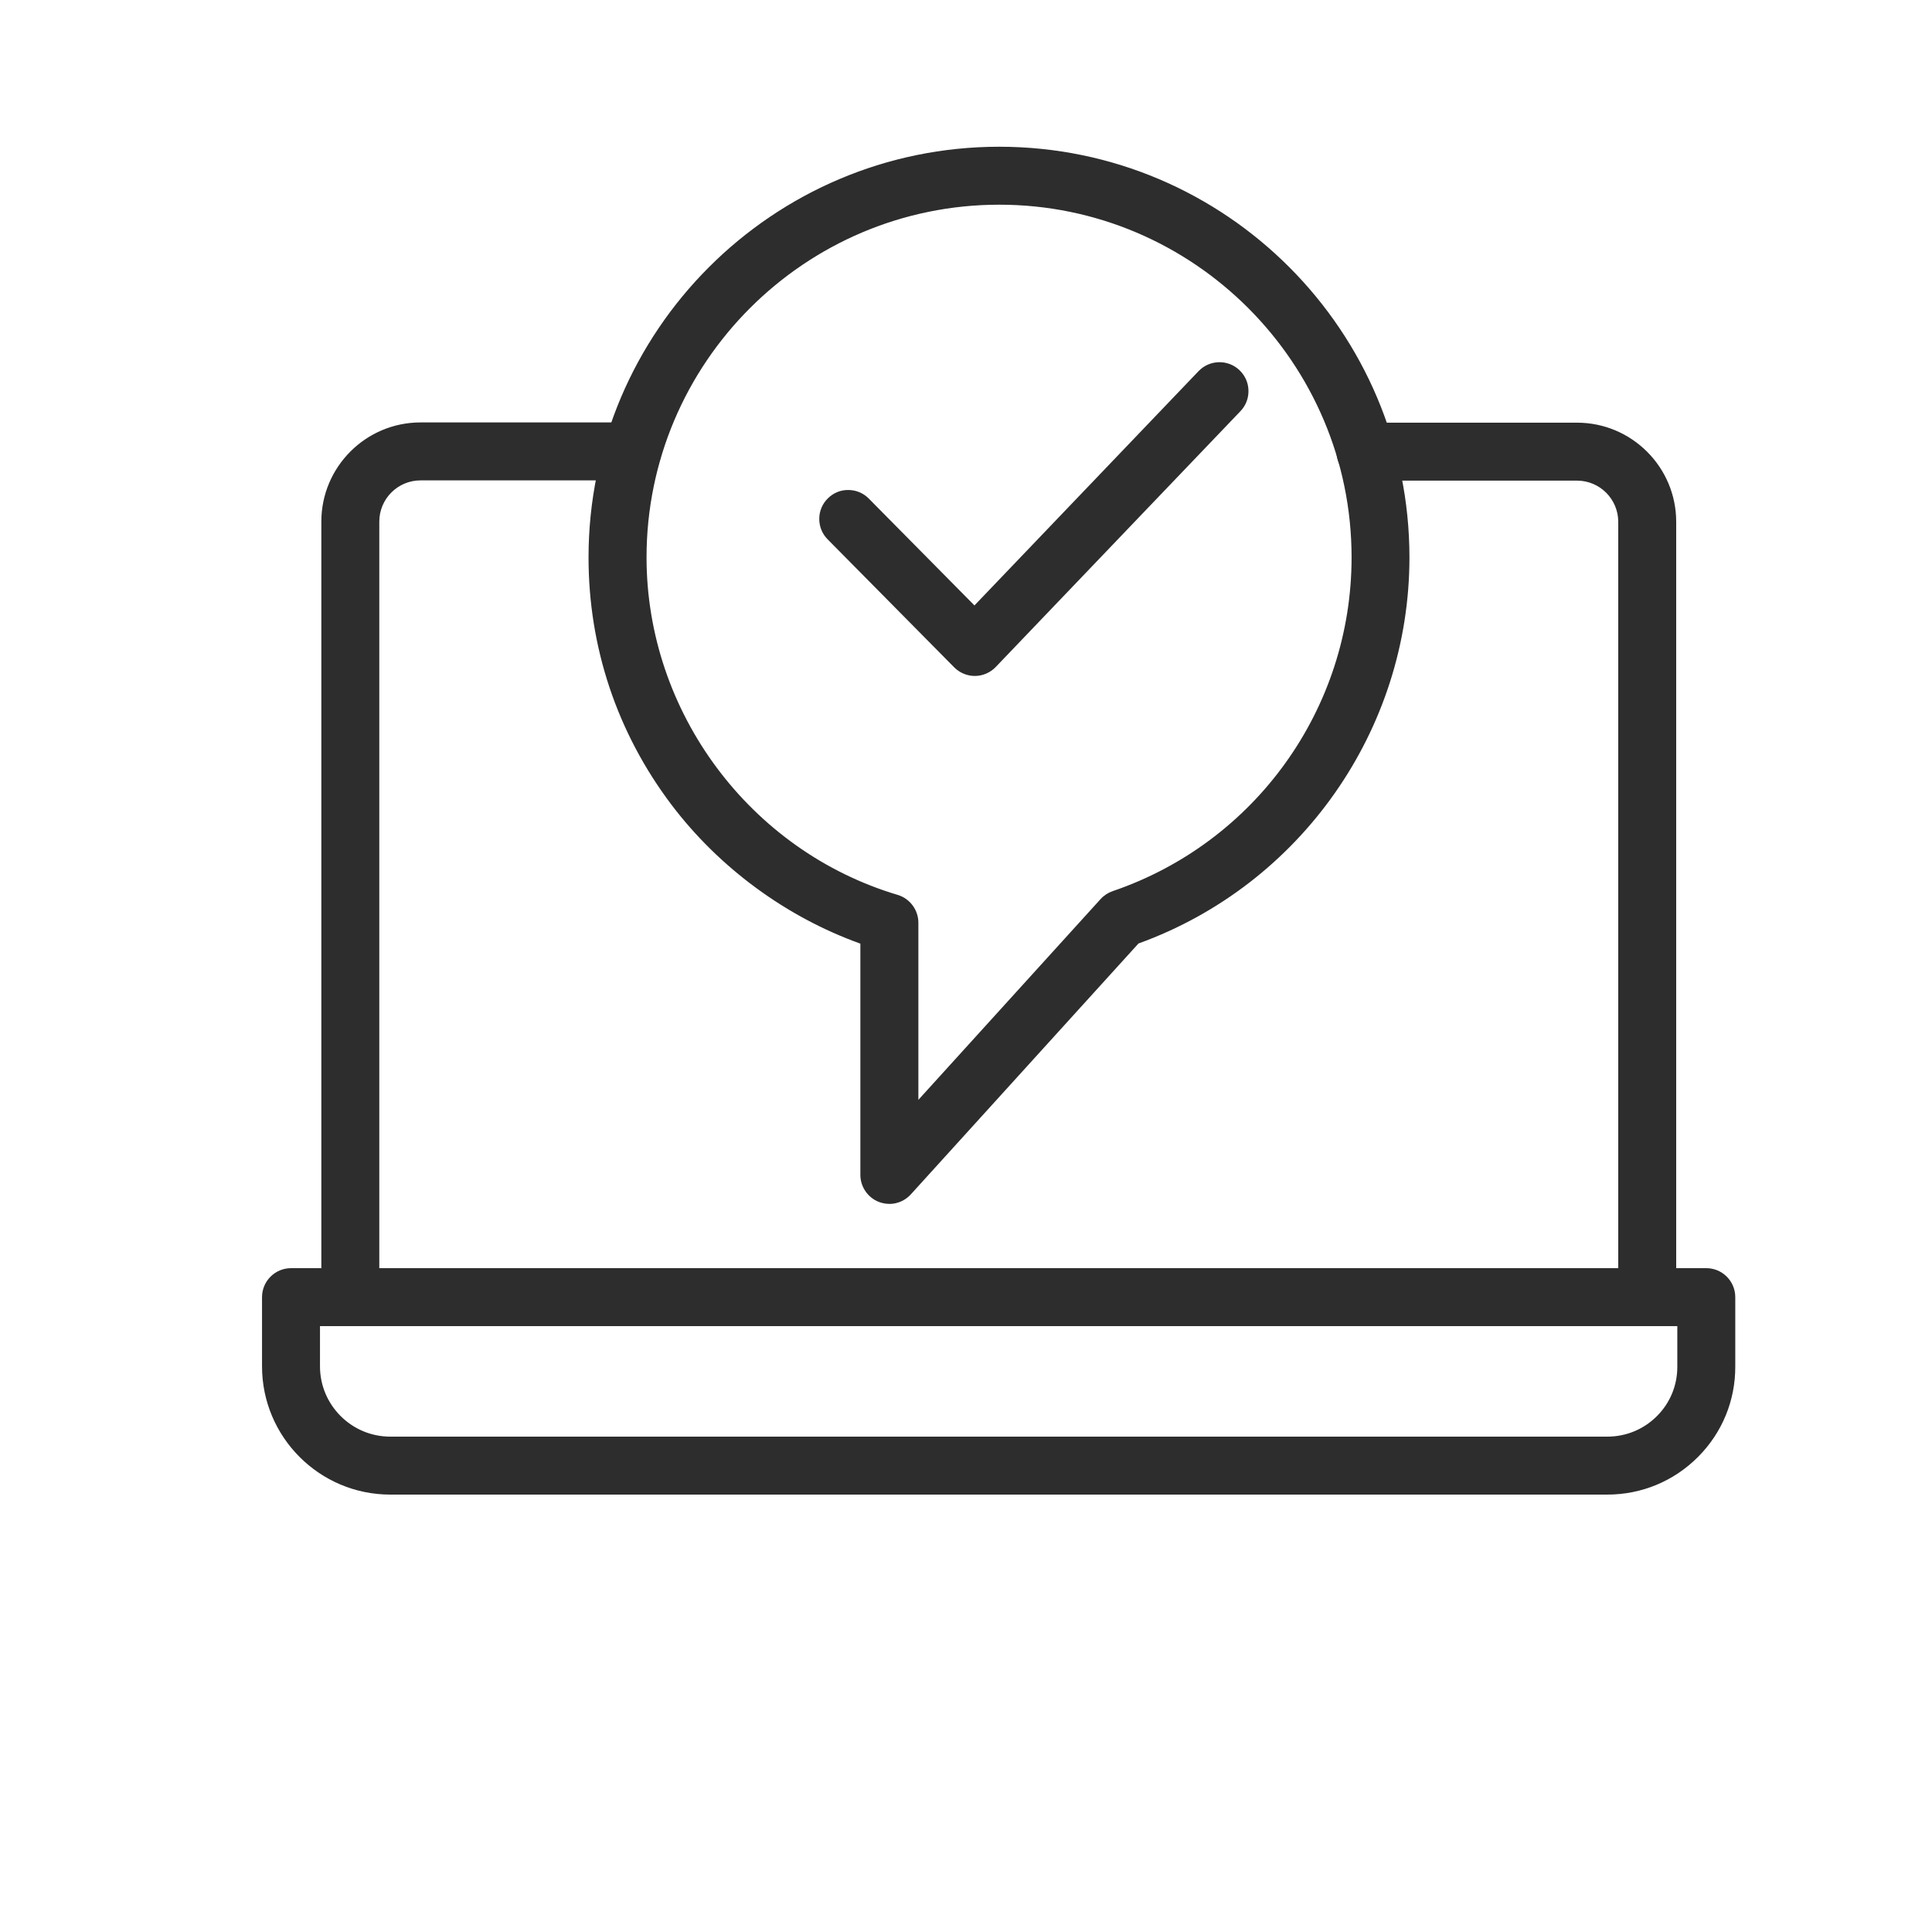 <svg xmlns="http://www.w3.org/2000/svg" id="Layer_1" data-name="Layer 1" viewBox="0 0 400 400"><defs><style>      .cls-1 {        fill: #2d2d2d;        stroke-width: 0px;      }    </style></defs><g><path class="cls-1" d="M341.04,273.06H72.53c-2.49,0-4.5-2.01-4.5-4.5V107.99c0-10.5,8.54-19.03,19.03-19.03h43.85c2.49,0,4.5,2.01,4.5,4.5s-2.01,4.5-4.5,4.5h-43.85c-5.53,0-10.03,4.5-10.03,10.03v156.07h259.51V108.04c0-5.53-4.5-10.03-10.03-10.03h-43.8c-2.49,0-4.5-2.01-4.5-4.5s2.01-4.5,4.5-4.5h43.8c10.5,0,19.03,8.54,19.03,19.03v160.52c0,2.49-2.01,4.5-4.5,4.5Z"></path><path class="cls-1" d="M341.04,274.56H72.53c-3.31,0-6-2.69-6-6V107.99c0-11.32,9.21-20.53,20.53-20.53h43.85c3.31,0,6,2.69,6,6s-2.69,6-6,6h-43.85c-4.71,0-8.53,3.83-8.53,8.53v154.57h256.51V108.04c0-4.71-3.83-8.53-8.53-8.53h-43.8c-3.31,0-6-2.69-6-6s2.69-6,6-6h43.8c11.32,0,20.53,9.21,20.53,20.53v160.52c0,3.31-2.69,6-6,6ZM87.06,90.46c-9.67,0-17.53,7.87-17.53,17.53v160.57c0,1.65,1.35,3,3,3h268.51c1.65,0,3-1.35,3-3V108.04c0-9.67-7.87-17.53-17.53-17.53h-43.8c-1.65,0-3,1.35-3,3s1.35,3,3,3h43.8c6.36,0,11.53,5.17,11.53,11.53v157.52H75.53V107.99c0-6.36,5.17-11.53,11.53-11.53h43.85c1.65,0,3-1.35,3-3s-1.35-3-3-3h-43.85Z"></path></g><g><path class="cls-1" d="M332.77,307.94H80.8c-13.81,0-25.05-11.24-25.05-25.05v-14.33c0-2.49,2.01-4.5,4.5-4.5h293.02c2.49,0,4.5,2.01,4.5,4.5v14.33c.03,6.66-2.55,12.95-7.26,17.68-4.73,4.75-11.03,7.36-17.74,7.36ZM64.75,273.06v9.83c0,8.85,7.2,16.05,16.05,16.05h251.98c4.3,0,8.33-1.67,11.36-4.71,3.01-3.02,4.66-7.04,4.64-11.31v-9.85H64.75Z"></path><path class="cls-1" d="M332.77,309.44H80.8c-14.64,0-26.55-11.91-26.55-26.55v-14.33c0-3.31,2.69-6,6-6h293.02c3.31,0,6,2.69,6,6v14.33c.03,7.06-2.7,13.72-7.7,18.74-5.01,5.03-11.69,7.81-18.8,7.81ZM60.25,265.56c-1.65,0-3,1.35-3,3v14.33c0,12.98,10.56,23.55,23.55,23.55h251.98c6.31,0,12.23-2.46,16.67-6.92,4.43-4.45,6.85-10.35,6.82-16.62v-14.34c0-1.65-1.35-3-3-3H60.25ZM332.77,300.44H80.8c-9.68,0-17.55-7.87-17.55-17.55v-11.33h287.02v11.35c.02,4.67-1.78,9.06-5.08,12.37-3.31,3.32-7.72,5.16-12.42,5.16ZM66.25,274.56v8.33c0,8.02,6.53,14.55,14.55,14.55h251.98c3.9,0,7.55-1.52,10.29-4.27,2.73-2.74,4.22-6.38,4.2-10.25v-8.36H66.25Z"></path></g><g><path class="cls-1" d="M184.13,247.75c-.54,0-1.09-.1-1.62-.3-1.74-.67-2.88-2.34-2.88-4.2v-48.94c-15.55-5.36-29.47-15.44-39.45-28.64-11.01-14.57-16.83-31.95-16.83-50.26,0-46.06,37.47-83.53,83.53-83.53s83.43,37.47,83.43,83.53c0,35.35-22.24,66.8-55.46,78.64l-47.39,52.22c-.87.96-2.09,1.48-3.33,1.48ZM206.89,40.88c-41.1,0-74.53,33.43-74.53,74.53,0,32.66,21.82,61.99,53.07,71.31,1.91.57,3.21,2.32,3.21,4.31v40.56l40.33-44.44c.51-.56,1.16-.99,1.88-1.24,30.19-10.29,50.47-38.63,50.47-70.51,0-41.1-33.39-74.53-74.43-74.53Z"></path><path class="cls-1" d="M184.13,249.25c-.74,0-1.47-.14-2.16-.4-2.3-.89-3.84-3.14-3.84-5.6v-47.88c-15.39-5.53-29.26-15.73-39.14-28.8-11.21-14.84-17.14-32.53-17.14-51.16,0-46.89,38.14-85.03,85.03-85.03s84.93,38.14,84.93,85.03c0,35.72-22.53,67.79-56.1,79.93l-47.14,51.95c-1.14,1.25-2.76,1.97-4.44,1.97ZM206.89,33.38c-45.23,0-82.03,36.8-82.03,82.03,0,17.98,5.72,35.04,16.53,49.36,9.74,12.89,23.5,22.88,38.74,28.13l1.01.35v50.01c0,1.23.77,2.36,1.92,2.8,1.14.44,2.49.12,3.3-.78l47.64-52.5.35-.13c32.58-11.61,54.46-42.65,54.46-77.23,0-45.23-36.75-82.03-81.93-82.03ZM187.14,235.48v-44.45c0-1.32-.88-2.5-2.14-2.88-31.88-9.51-54.14-39.43-54.14-72.75,0-41.92,34.11-76.03,76.03-76.03s75.93,34.11,75.93,76.03c0,32.53-20.69,61.44-51.49,71.93-.48.16-.91.45-1.25.82l-42.94,47.32ZM206.89,42.38c-40.27,0-73.03,32.76-73.03,73.03,0,32,21.38,60.74,52,69.87,2.52.75,4.28,3.12,4.28,5.75v36.68l37.72-41.56c.68-.75,1.55-1.32,2.51-1.65,29.58-10.08,49.46-37.85,49.46-69.09,0-40.27-32.72-73.03-72.93-73.03Z"></path></g><g><path class="cls-1" d="M201.83,138.45c-1.2,0-2.35-.48-3.2-1.34l-26.21-26.51c-1.75-1.77-1.73-4.62.04-6.36,1.77-1.75,4.62-1.73,6.36.04l22.96,23.22,47.47-49.63c1.72-1.79,4.57-1.86,6.36-.14,1.8,1.72,1.86,4.57.14,6.36l-50.67,52.97c-.84.88-2,1.38-3.21,1.39h-.04Z"></path><path class="cls-1" d="M201.87,139.95h-.04c-1.59,0-3.15-.65-4.27-1.78l-26.21-26.51c-1.13-1.14-1.74-2.65-1.73-4.25,0-1.6.64-3.11,1.78-4.23,1.14-1.13,2.63-1.76,4.25-1.73,1.6,0,3.11.64,4.23,1.78l21.87,22.12,46.4-48.51c2.29-2.39,6.09-2.48,8.48-.19,1.16,1.11,1.82,2.6,1.85,4.2.04,1.6-.55,3.12-1.66,4.28l-50.67,52.97c-1.11,1.16-2.68,1.84-4.29,1.85h0ZM175.61,104.44c-.79,0-1.54.31-2.11.87-.57.56-.89,1.32-.89,2.12,0,.8.3,1.56.87,2.13l26.21,26.51c.56.57,1.34.89,2.13.89h.04c.79,0,1.57-.34,2.13-.93l50.67-52.97c.55-.58.85-1.34.83-2.14-.02-.8-.35-1.55-.93-2.1-1.2-1.14-3.1-1.1-4.24.09l-48.53,50.74-24.04-24.32c-.56-.57-1.31-.89-2.12-.89h-.02Z"></path></g></svg>